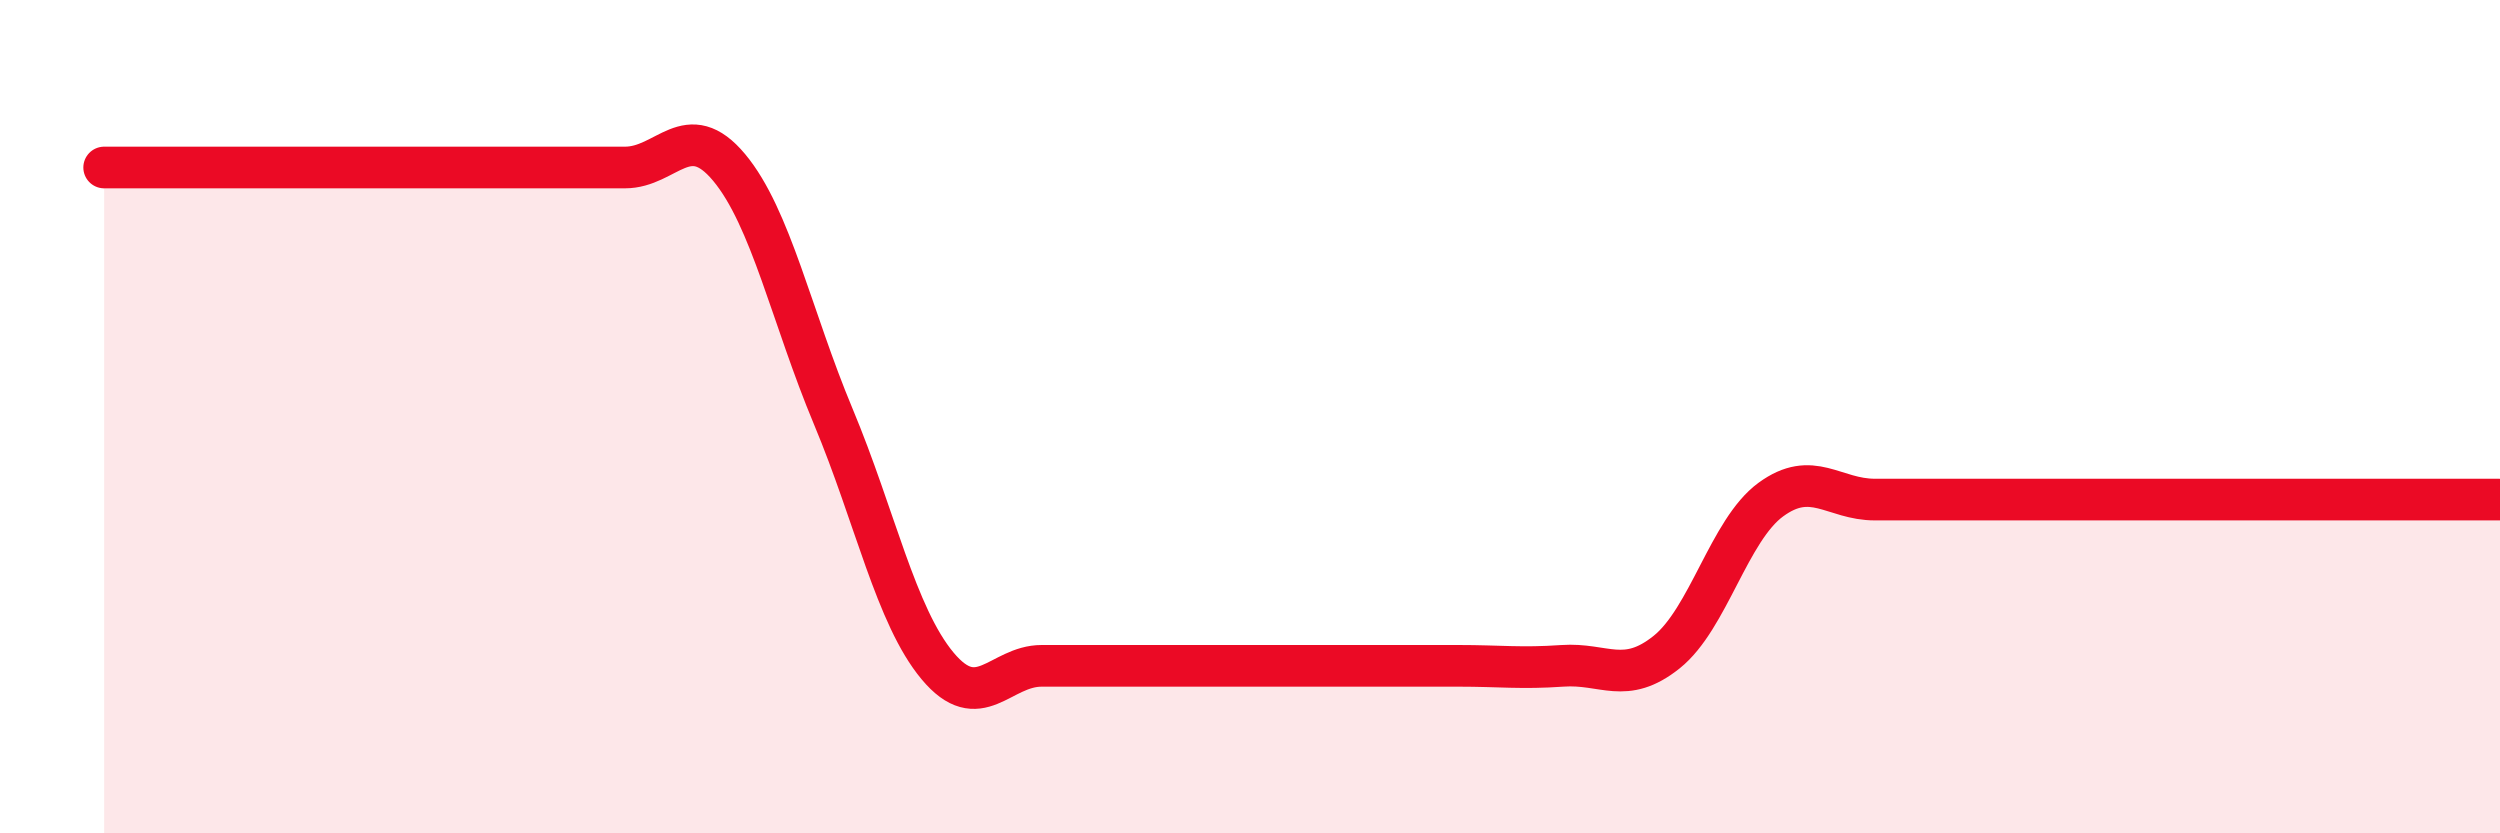 
    <svg width="60" height="20" viewBox="0 0 60 20" xmlns="http://www.w3.org/2000/svg">
      <path
        d="M 2.5,4.02 C 3,4.02 4,4.02 5,4.02 C 6,4.02 6.5,4.02 7.5,4.02 C 8.5,4.02 9,4.02 10,4.02 C 11,4.02 11.5,4.02 12.5,4.02 C 13.5,4.02 14,4.02 15,4.02 C 16,4.02 16.5,2.82 17.5,4.02 C 18.5,5.22 19,7.61 20,10 C 21,12.39 21.5,14.78 22.5,15.98 C 23.5,17.18 24,15.98 25,15.98 C 26,15.98 26.5,15.98 27.5,15.98 C 28.5,15.98 29,15.98 30,15.98 C 31,15.98 31.5,15.98 32.5,15.98 C 33.5,15.98 34,15.98 35,15.98 C 36,15.98 36.5,16.05 37.5,15.98 C 38.5,15.91 39,16.45 40,15.65 C 41,14.85 41.5,12.72 42.5,11.99 C 43.5,11.26 44,11.99 45,11.99 C 46,11.99 46.5,11.99 47.5,11.99 C 48.5,11.99 49,11.99 50,11.99 C 51,11.99 51.5,11.99 52.5,11.99 C 53.5,11.99 53.5,11.99 55,11.99 C 56.5,11.99 59,11.99 60,11.99L60 20L2.5 20Z"
        fill="#EB0A25"
        opacity="0.1"
        stroke-linecap="round"
        stroke-linejoin="round"
      />
      <path
        d="M 2.5,4.02 C 3,4.02 4,4.02 5,4.02 C 6,4.02 6.5,4.02 7.5,4.02 C 8.5,4.02 9,4.02 10,4.02 C 11,4.02 11.5,4.02 12.5,4.02 C 13.5,4.02 14,4.02 15,4.02 C 16,4.02 16.5,2.82 17.5,4.02 C 18.5,5.22 19,7.61 20,10 C 21,12.39 21.5,14.78 22.5,15.98 C 23.5,17.18 24,15.98 25,15.98 C 26,15.98 26.5,15.98 27.5,15.98 C 28.5,15.98 29,15.98 30,15.98 C 31,15.98 31.5,15.98 32.5,15.98 C 33.5,15.98 34,15.98 35,15.98 C 36,15.98 36.5,16.05 37.5,15.98 C 38.5,15.91 39,16.45 40,15.65 C 41,14.85 41.5,12.72 42.5,11.99 C 43.5,11.26 44,11.99 45,11.99 C 46,11.99 46.5,11.99 47.5,11.99 C 48.5,11.99 49,11.99 50,11.99 C 51,11.99 51.5,11.99 52.5,11.99 C 53.5,11.99 53.5,11.99 55,11.99 C 56.5,11.99 59,11.99 60,11.99"
        stroke="#EB0A25"
        stroke-width="1"
        fill="none"
        stroke-linecap="round"
        stroke-linejoin="round"
      />
    </svg>
  